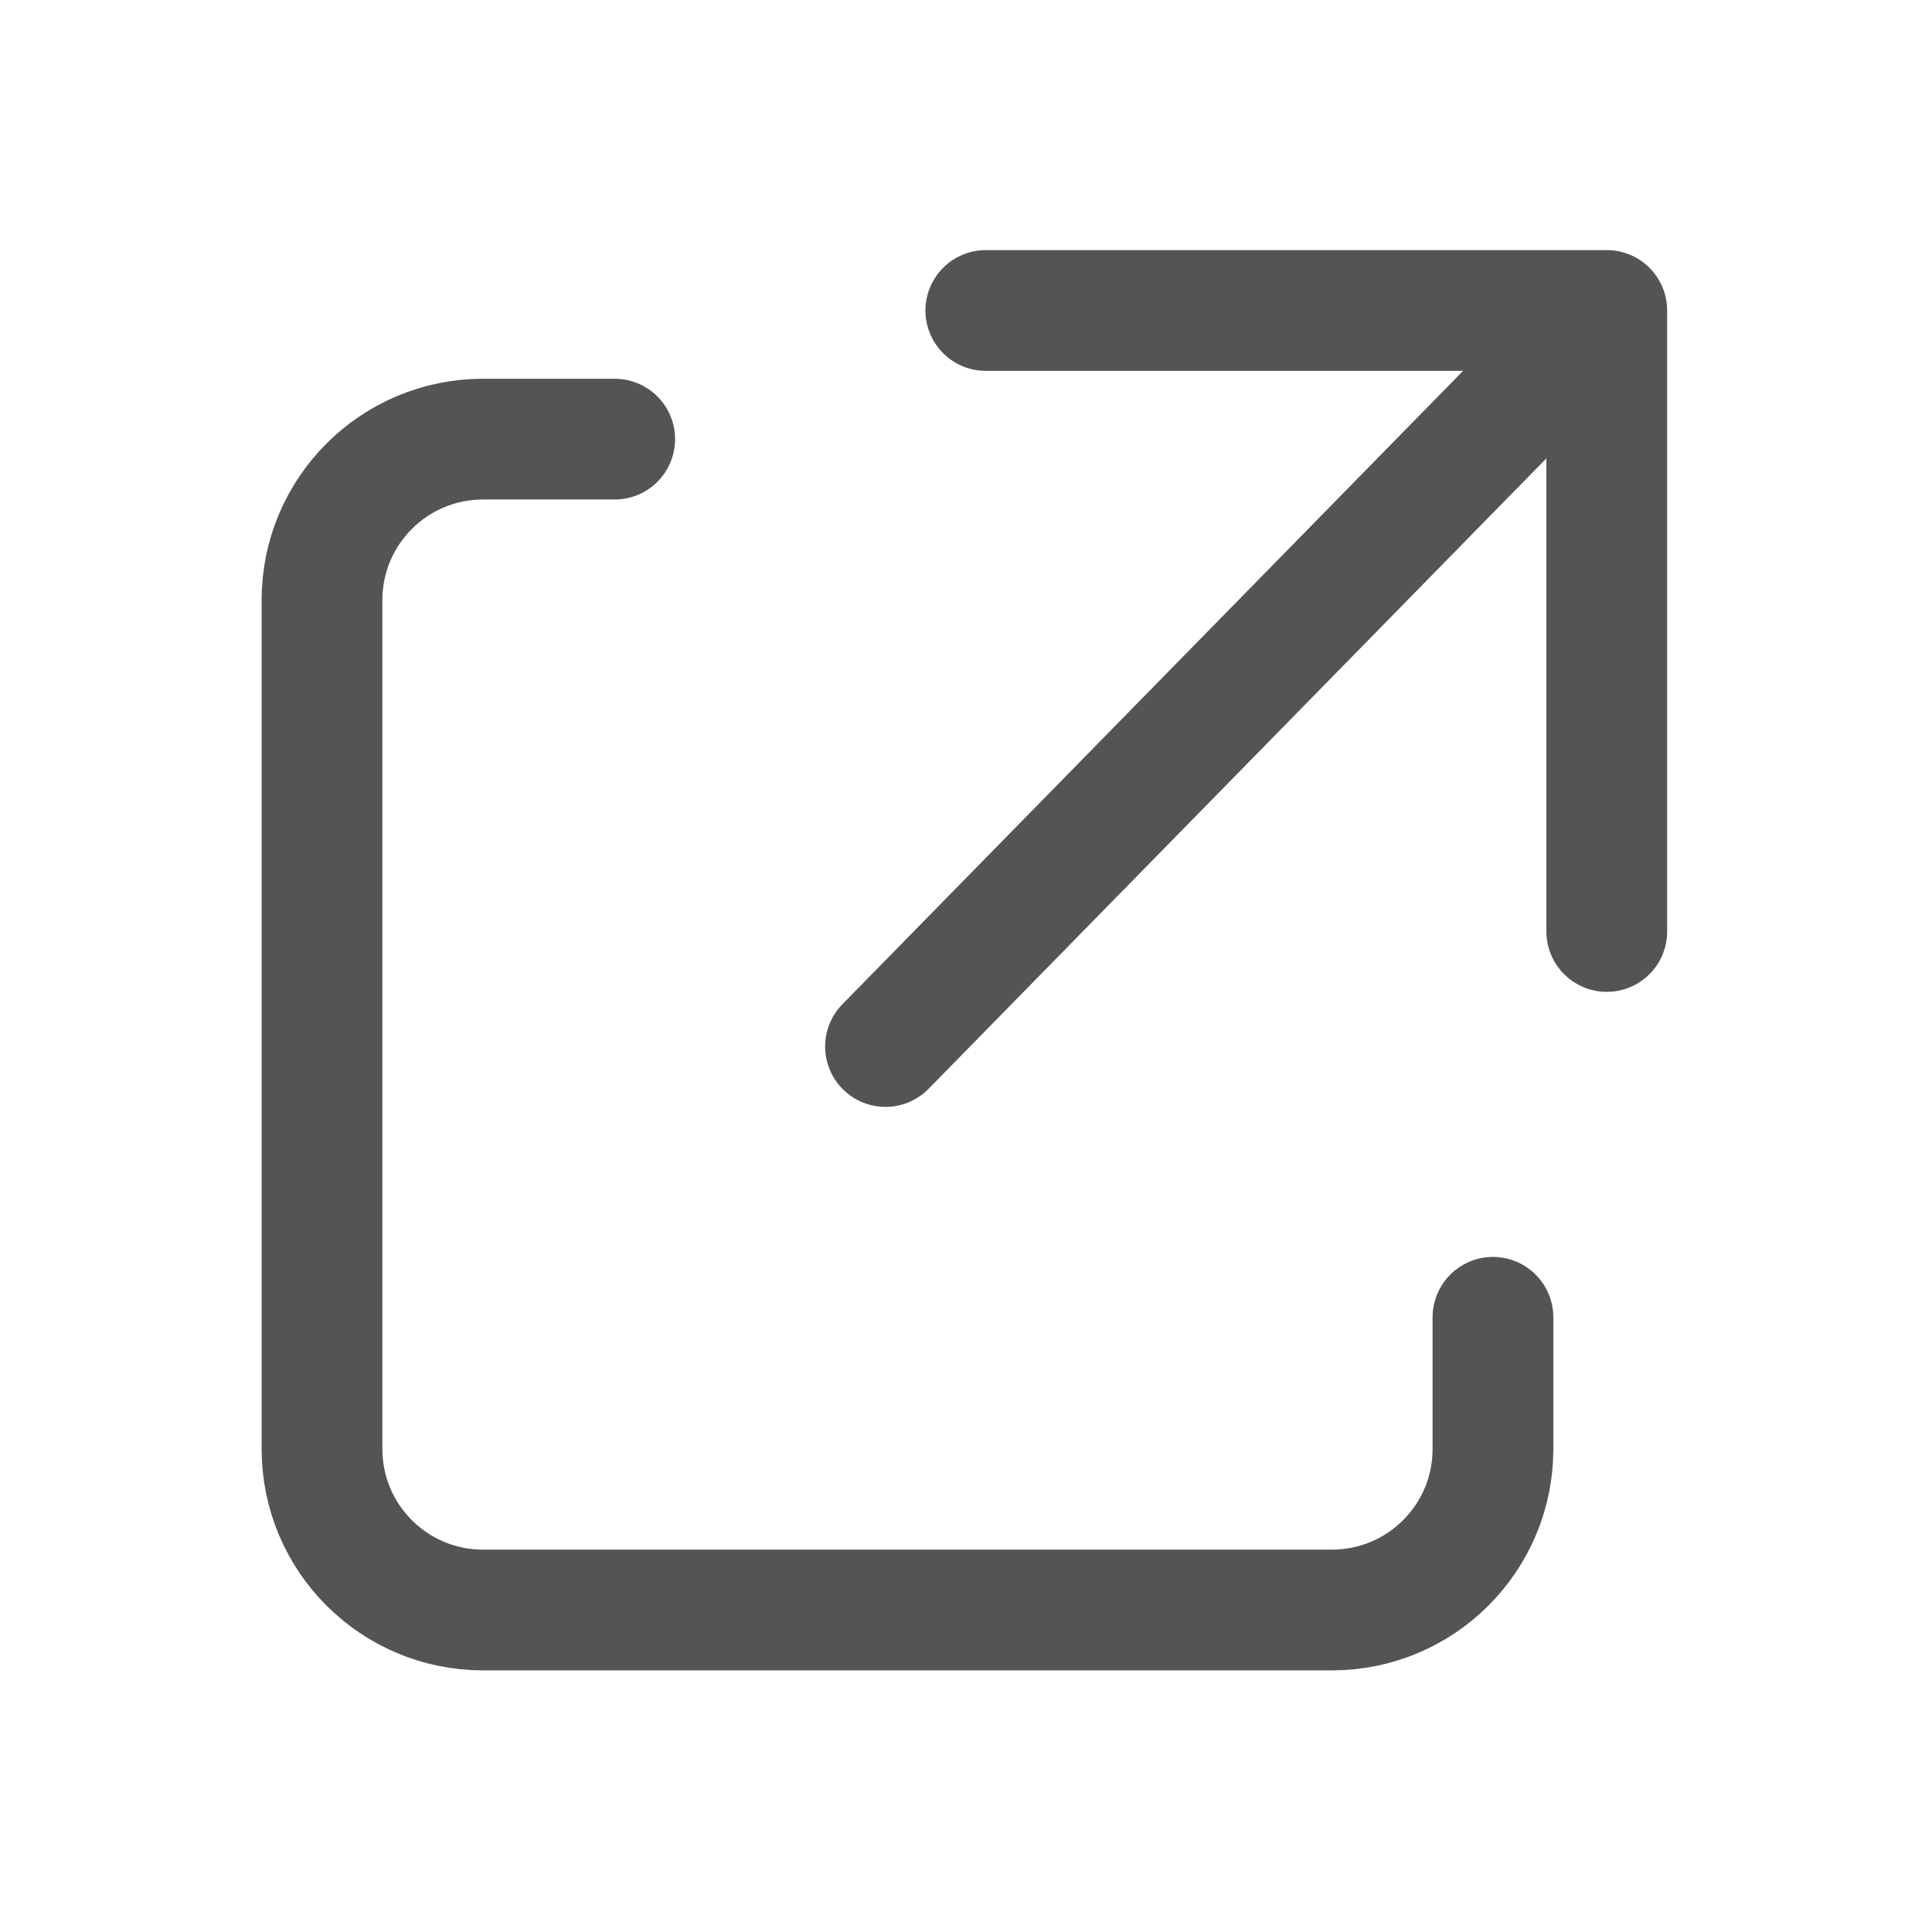 <svg width="24" height="24" viewBox="0 0 24 24" fill="none" xmlns="http://www.w3.org/2000/svg">
<path d="M18.546 16.364V18C18.546 19.105 17.65 20 16.546 20H6C4.895 20 4 19.105 4 18V7.455C4 6.35 4.895 5.455 6 5.455H7.636" stroke="#565452" stroke-width="1.5" stroke-linecap="round" stroke-linejoin="round"/>
<path d="M12.246 3.857H19.96M19.96 3.857V11.571M19.96 3.857L11 13" stroke="#565452" stroke-width="1.5" stroke-linecap="round" stroke-linejoin="round"/>
</svg>
